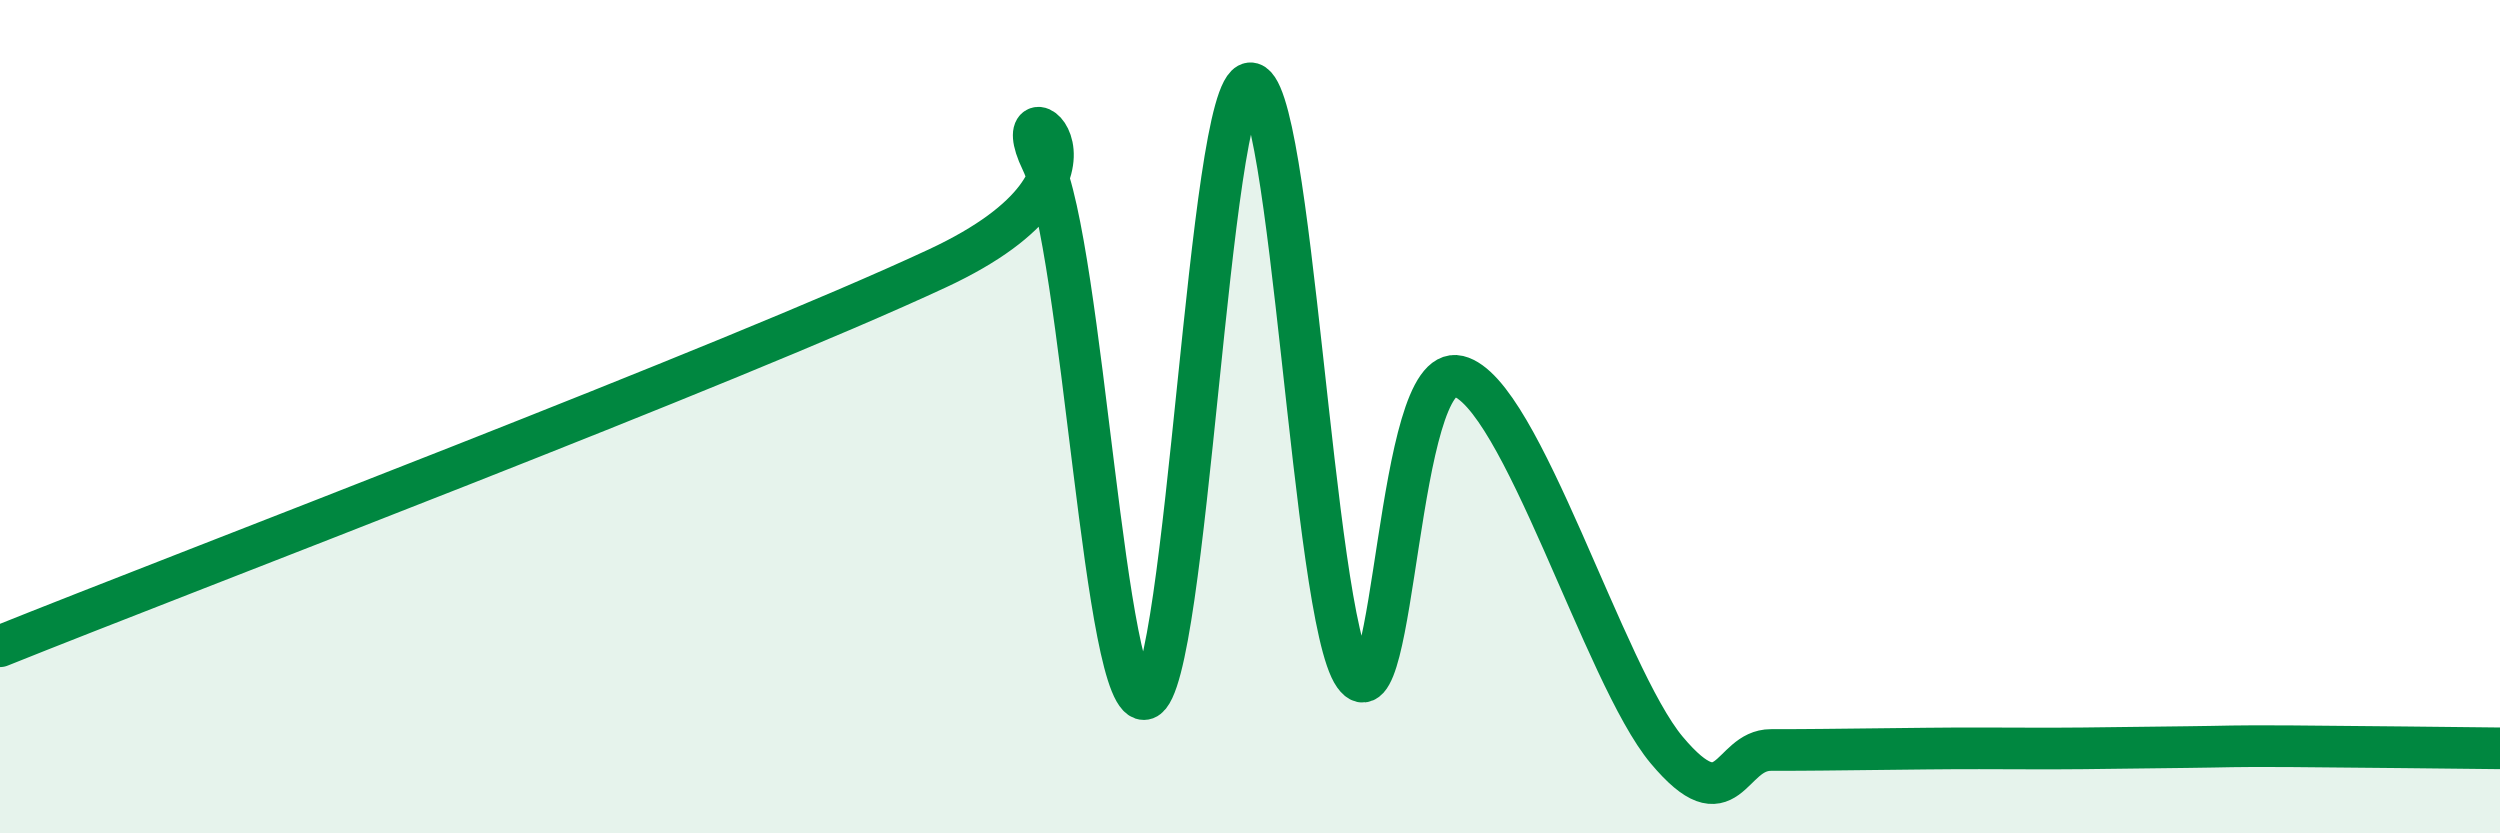 
    <svg width="60" height="20" viewBox="0 0 60 20" xmlns="http://www.w3.org/2000/svg">
      <path
        d="M 0,15.51 C 4.5,13.7 17.5,8.77 22.5,6.44 C 27.5,4.11 24,1.8 25,3.87 C 26,5.94 26.5,17.14 27.5,16.77 C 28.5,16.4 29,2.11 30,2 C 31,1.89 31.5,14.8 32.5,16.21 C 33.5,17.62 33.5,8.67 35,9.03 C 36.5,9.39 38.5,16.21 40,18 C 41.5,19.79 41.5,18 42.5,18 C 43.5,18 44,17.99 45,17.98 C 46,17.97 46.5,17.96 47.5,17.96 C 48.5,17.96 49,17.97 50,17.96 C 51,17.95 51.5,17.94 52.5,17.93 C 53.5,17.92 53.5,17.9 55,17.91 C 56.5,17.92 59,17.95 60,17.96L60 20L0 20Z"
        fill="#008740"
        opacity="0.1"
        stroke-linecap="round"
        stroke-linejoin="round"
      />
      <path
        d="M 0,15.51 C 4.5,13.7 17.5,8.77 22.5,6.44 C 27.5,4.11 24,1.8 25,3.87 C 26,5.94 26.5,17.14 27.5,16.77 C 28.5,16.4 29,2.11 30,2 C 31,1.89 31.5,14.8 32.5,16.21 C 33.5,17.62 33.5,8.67 35,9.03 C 36.5,9.39 38.5,16.21 40,18 C 41.5,19.79 41.5,18 42.5,18 C 43.5,18 44,17.99 45,17.98 C 46,17.97 46.5,17.96 47.5,17.96 C 48.5,17.96 49,17.97 50,17.96 C 51,17.95 51.5,17.94 52.5,17.93 C 53.5,17.92 53.5,17.9 55,17.91 C 56.5,17.92 59,17.95 60,17.96"
        stroke="#008740"
        stroke-width="1"
        fill="none"
        stroke-linecap="round"
        stroke-linejoin="round"
      />
    </svg>
  